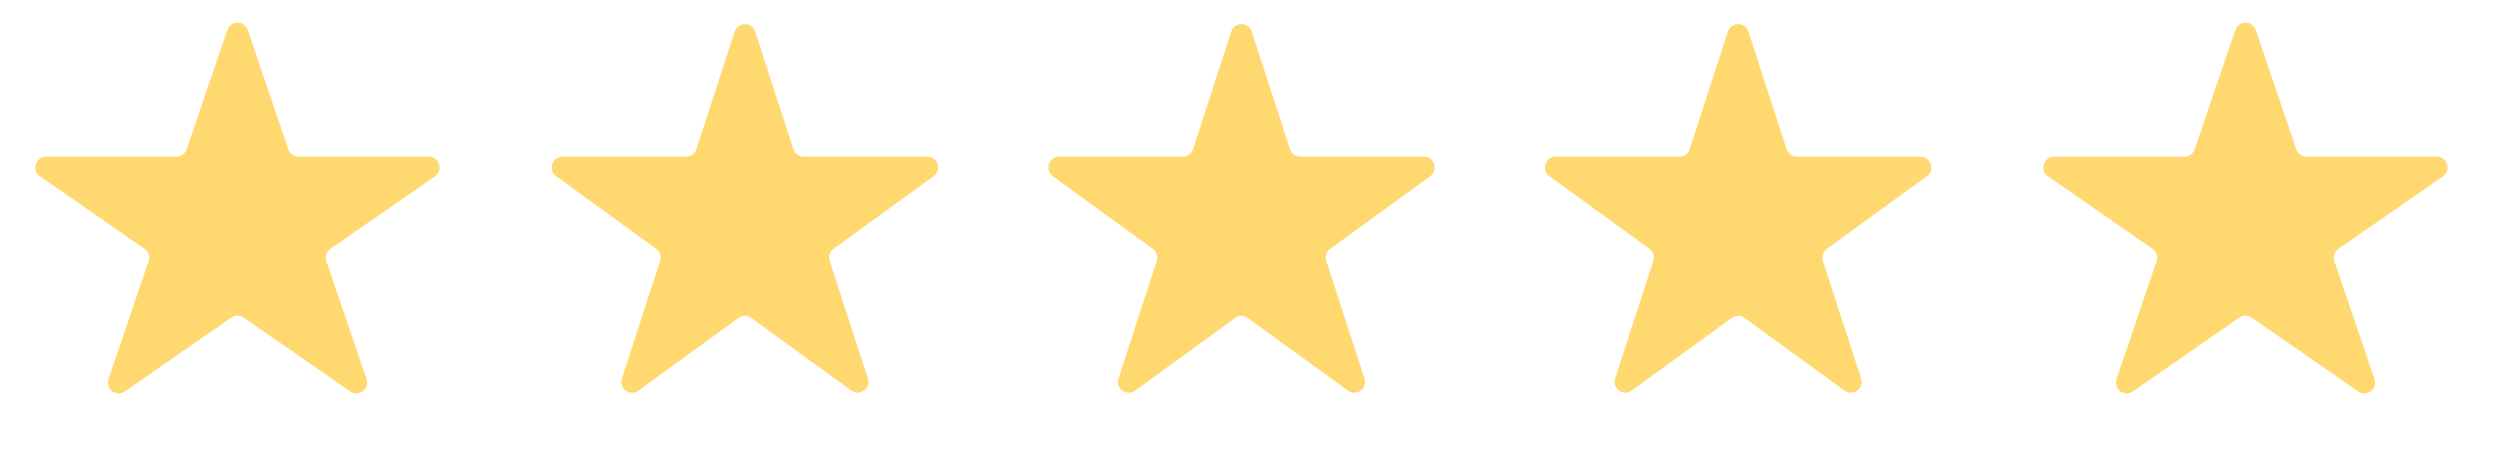 <?xml version="1.0" encoding="UTF-8"?> <svg xmlns="http://www.w3.org/2000/svg" width="130" height="24" viewBox="0 0 130 24" fill="none"><path d="M11.819 1.561C11.992 1.054 12.709 1.054 12.882 1.561L14.994 7.766C15.071 7.993 15.285 8.146 15.525 8.146H22.302C22.852 8.146 23.074 8.855 22.622 9.169L17.185 12.939C16.979 13.082 16.893 13.344 16.973 13.581L19.061 19.713C19.235 20.226 18.654 20.664 18.209 20.355L12.67 16.514C12.478 16.38 12.223 16.38 12.03 16.514L6.492 20.355C6.047 20.664 5.466 20.226 5.64 19.713L7.727 13.581C7.808 13.344 7.722 13.082 7.516 12.939L2.079 9.169C1.627 8.855 1.849 8.146 2.399 8.146H9.176C9.416 8.146 9.63 7.993 9.707 7.766L11.819 1.561Z" fill="#FFD970"></path><path d="M38.2 1.643C38.368 1.126 39.1 1.126 39.268 1.643L41.255 7.758C41.33 7.989 41.546 8.146 41.789 8.146H48.218C48.762 8.146 48.989 8.842 48.548 9.162L43.347 12.941C43.15 13.084 43.068 13.337 43.143 13.568L45.13 19.683C45.298 20.201 44.706 20.631 44.266 20.311L39.064 16.532C38.867 16.389 38.601 16.389 38.404 16.532L33.203 20.311C32.763 20.631 32.171 20.201 32.339 19.683L34.326 13.568C34.401 13.337 34.319 13.084 34.122 12.941L28.92 9.162C28.48 8.842 28.706 8.146 29.25 8.146H35.68C35.923 8.146 36.138 7.989 36.214 7.758L38.2 1.643Z" fill="#FFD970"></path><path d="M64.025 1.643C64.193 1.126 64.924 1.126 65.092 1.643L67.079 7.758C67.154 7.989 67.37 8.146 67.613 8.146H74.043C74.587 8.146 74.813 8.842 74.373 9.162L69.171 12.941C68.974 13.084 68.892 13.337 68.967 13.568L70.954 19.683C71.122 20.201 70.53 20.631 70.09 20.311L64.888 16.532C64.692 16.389 64.425 16.389 64.228 16.532L59.027 20.311C58.587 20.631 57.995 20.201 58.163 19.683L60.15 13.568C60.225 13.337 60.143 13.084 59.946 12.941L54.744 9.162C54.304 8.842 54.531 8.146 55.074 8.146H61.504C61.747 8.146 61.963 7.989 62.038 7.758L64.025 1.643Z" fill="#FFD970"></path><path d="M89.849 1.643C90.017 1.126 90.749 1.126 90.917 1.643L92.903 7.758C92.979 7.989 93.194 8.146 93.437 8.146H99.867C100.411 8.146 100.637 8.842 100.197 9.162L94.995 12.941C94.799 13.084 94.716 13.337 94.791 13.568L96.778 19.683C96.946 20.201 96.354 20.631 95.914 20.311L90.713 16.532C90.516 16.389 90.249 16.389 90.053 16.532L84.851 20.311C84.411 20.631 83.819 20.201 83.987 19.683L85.974 13.568C86.049 13.337 85.967 13.084 85.77 12.941L80.569 9.162C80.129 8.842 80.355 8.146 80.898 8.146H87.328C87.571 8.146 87.787 7.989 87.862 7.758L89.849 1.643Z" fill="#FFD970"></path><path d="M116.235 1.561C116.408 1.054 117.125 1.054 117.298 1.561L119.41 7.766C119.487 7.993 119.701 8.146 119.941 8.146H126.718C127.268 8.146 127.49 8.855 127.038 9.169L121.601 12.939C121.395 13.082 121.309 13.344 121.389 13.581L123.476 19.713C123.651 20.226 123.07 20.664 122.625 20.355L117.086 16.514C116.894 16.38 116.639 16.38 116.446 16.514L110.908 20.355C110.463 20.664 109.882 20.226 110.056 19.713L112.143 13.581C112.224 13.344 112.138 13.082 111.932 12.939L106.495 9.169C106.043 8.855 106.265 8.146 106.815 8.146H113.592C113.832 8.146 114.046 7.993 114.123 7.766L116.235 1.561Z" fill="#FFD970"></path></svg> 